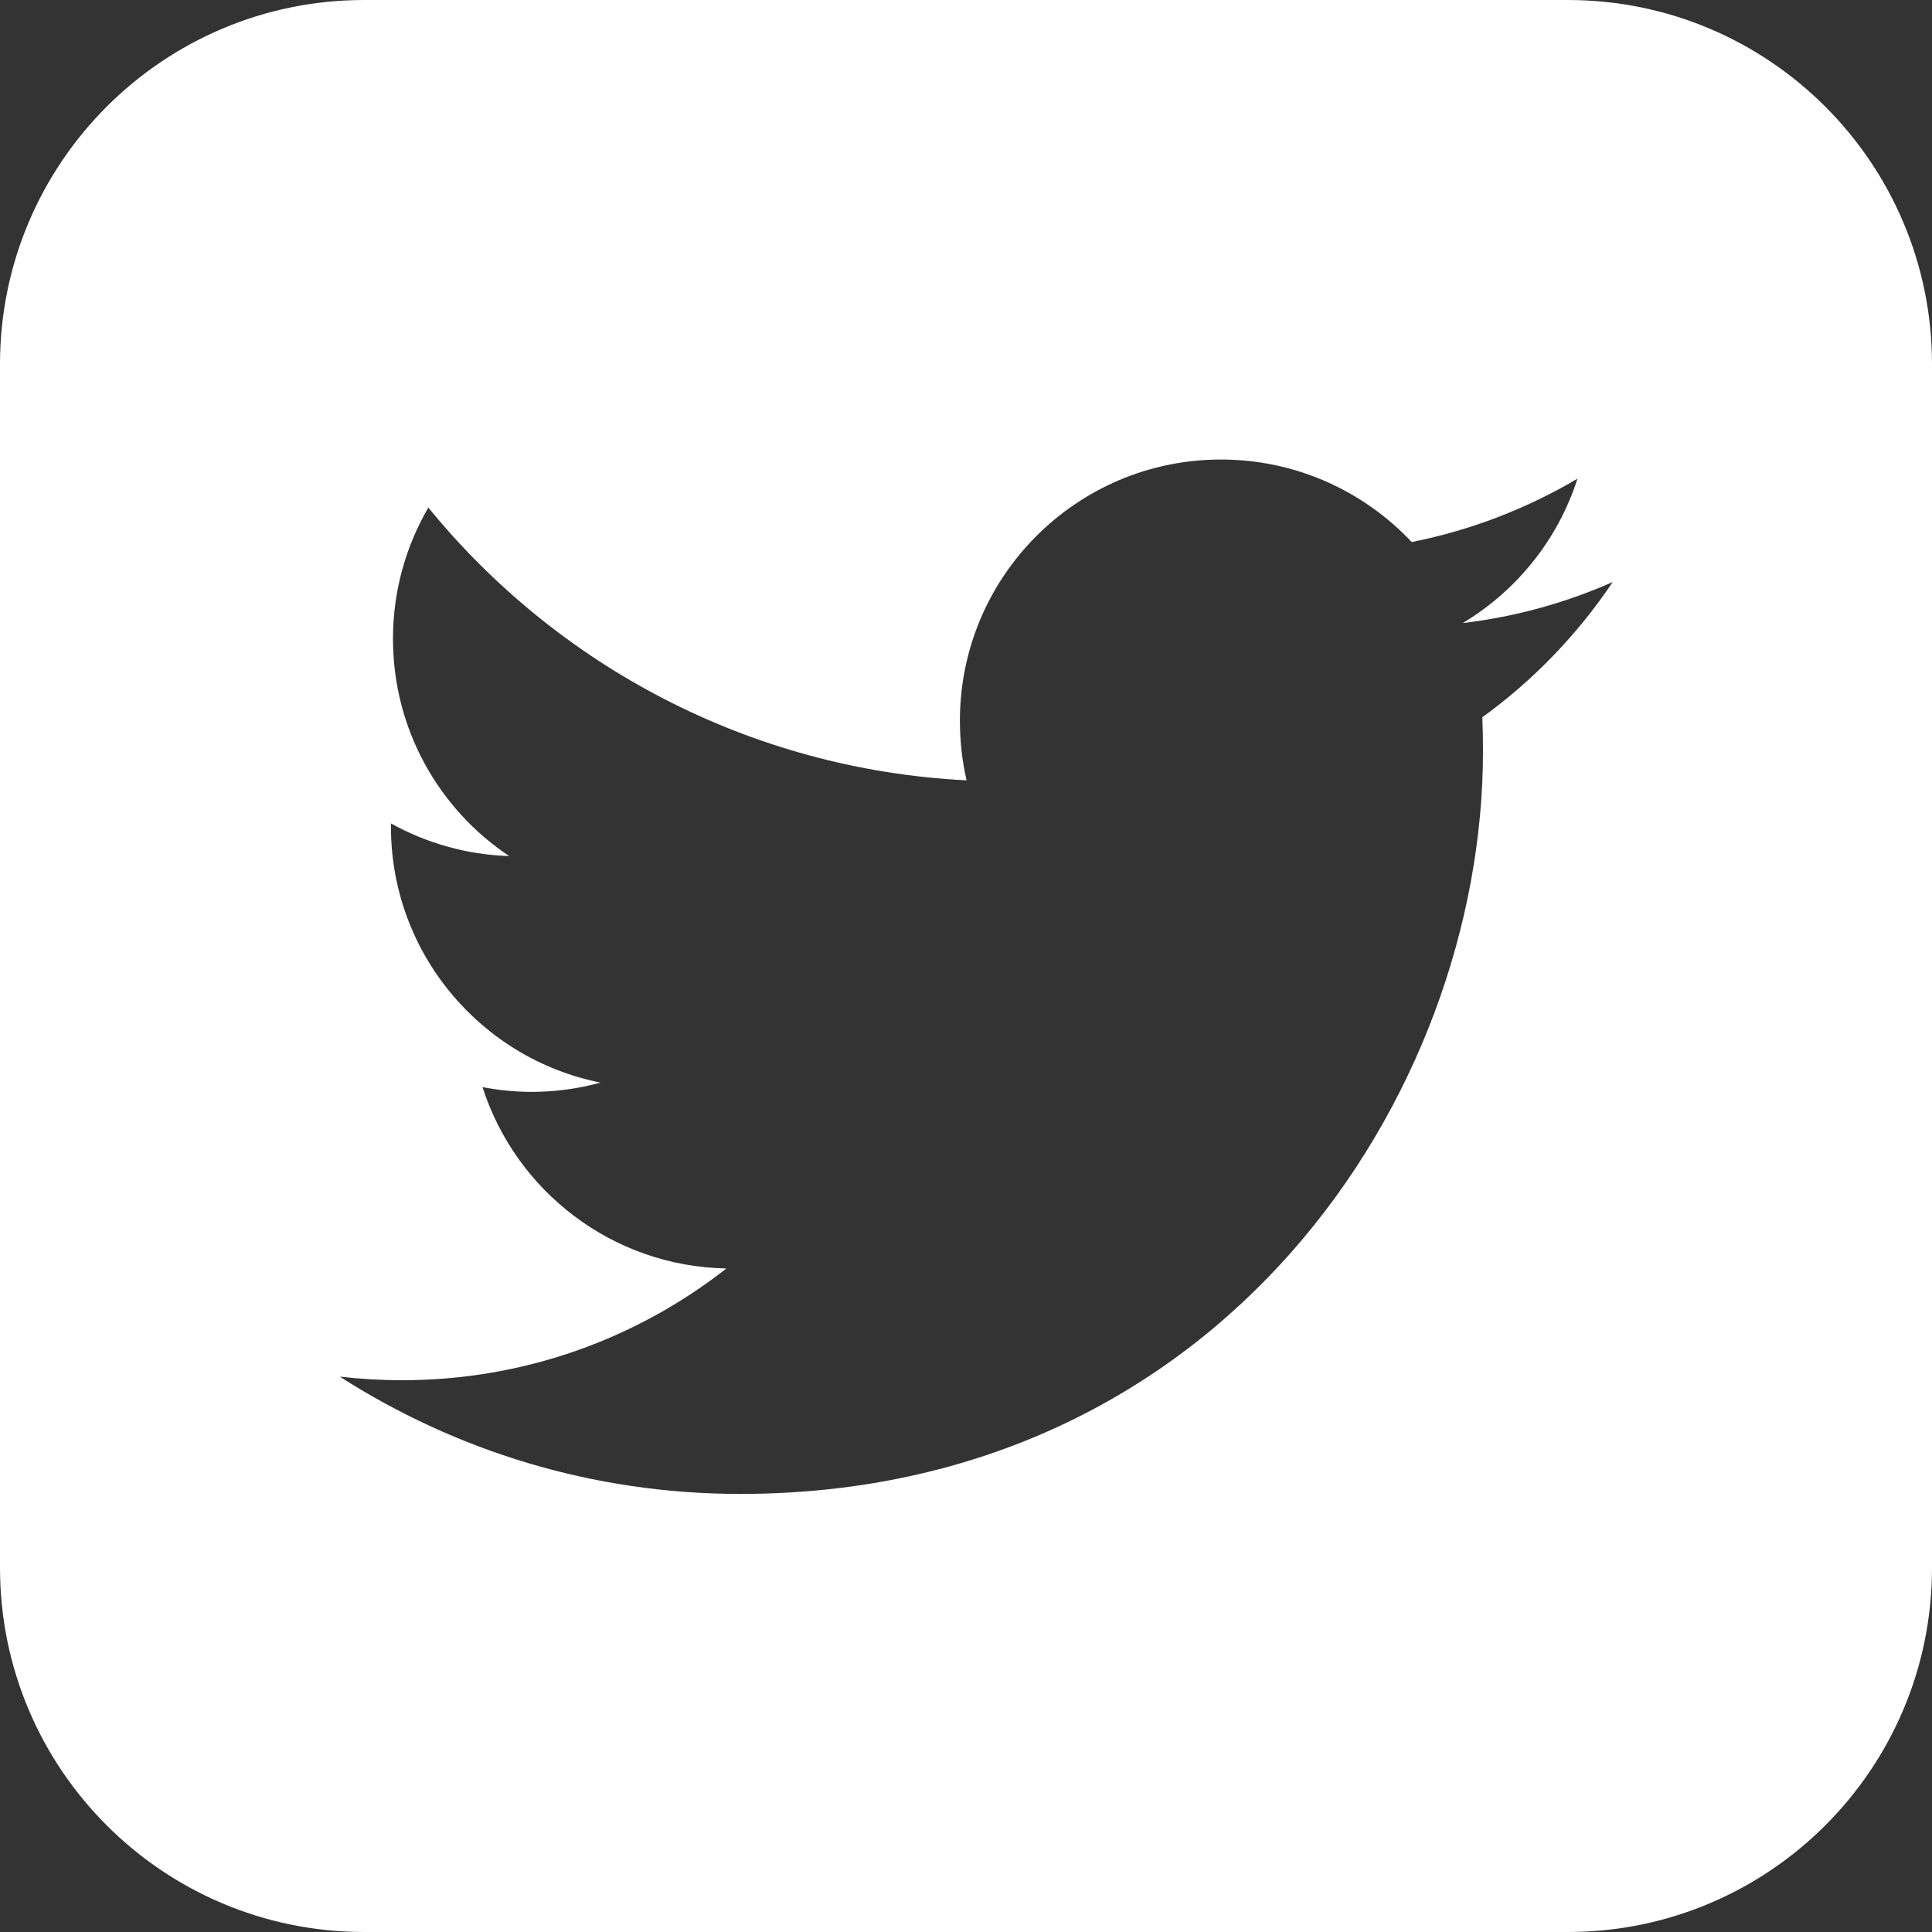 <?xml version="1.0" encoding="utf-8"?>
<!-- Generator: Adobe Illustrator 16.0.0, SVG Export Plug-In . SVG Version: 6.00 Build 0)  -->
<!DOCTYPE svg PUBLIC "-//W3C//DTD SVG 1.1//EN" "http://www.w3.org/Graphics/SVG/1.1/DTD/svg11.dtd">
<svg version="1.1"
	 id="svg8" xmlns:inkscape="http://www.inkscape.org/namespaces/inkscape" xmlns:cc="http://creativecommons.org/ns#" xmlns:dc="http://purl.org/dc/elements/1.1/" xmlns:svg="http://www.w3.org/2000/svg" xmlns:rdf="http://www.w3.org/1999/02/22-rdf-syntax-ns#" xmlns:sodipodi="http://sodipodi.sourceforge.net/DTD/sodipodi-0.dtd" sodipodi:docname="twitter.svg" inkscape:version="0.92.1 r15371"
	 xmlns="http://www.w3.org/2000/svg" xmlns:xlink="http://www.w3.org/1999/xlink" x="0px" y="0px" width="20px" height="20px"
	 viewBox="0 0 20 20" enable-background="new 0 0 20 20" xml:space="preserve">
<rect x="0" y="0" width="20" height="20" fill="#333333" stroke="none"/>
<sodipodi:namedview  inkscape:cx="135.15194" bordercolor="#666666" inkscape:zoom="1.1791667" pagecolor="#ffffff" borderopacity="1.0" showgrid="false" inkscape:cy="-87.999984" id="base" inkscape:window-height="1018" inkscape:document-units="px" inkscape:pageshadow="2" inkscape:window-maximized="1" inkscape:pageopacity="0.0" inkscape:window-width="1920" inkscape:current-layer="layer1" inkscape:window-x="1912" inkscape:window-y="-8">
	</sodipodi:namedview>
<path fill="#FFFFFF" d="M16.23,0H3.77C1.688,0,0,1.688,0,3.77V16.23C0,18.312,1.688,20,3.77,20H16.23c2.082,0,3.77-1.688,3.77-3.77
	V3.77C20,1.688,18.312,0,16.23,0z M15.345,7.425c0.005,0.116,0.007,0.232,0.007,0.35c0,3.571-2.719,7.69-7.69,7.69l0,0h0
	c0,0,0,0,0,0c-1.527,0-2.947-0.447-4.144-1.214c0.211,0.024,0.427,0.037,0.645,0.037c1.267,0,2.432-0.432,3.357-1.157
	c-1.183-0.021-2.181-0.803-2.525-1.877c0.165,0.031,0.334,0.049,0.508,0.049c0.247,0,0.485-0.033,0.713-0.096
	c-1.237-0.247-2.169-1.34-2.169-2.649c0-0.012,0-0.023,0-0.034c0.364,0.202,0.781,0.324,1.224,0.338
	c-0.726-0.484-1.203-1.312-1.203-2.25c0-0.495,0.134-0.959,0.366-1.358c1.333,1.635,3.326,2.711,5.572,2.824
	C9.96,7.879,9.937,7.673,9.937,7.46c0-1.492,1.21-2.703,2.703-2.703c0.778,0,1.479,0.329,1.974,0.854
	c0.615-0.122,1.193-0.347,1.716-0.656c-0.202,0.631-0.63,1.161-1.188,1.495c0.547-0.065,1.068-0.21,1.553-0.425
	C16.331,6.567,15.873,7.043,15.345,7.425z"/>
</svg>

